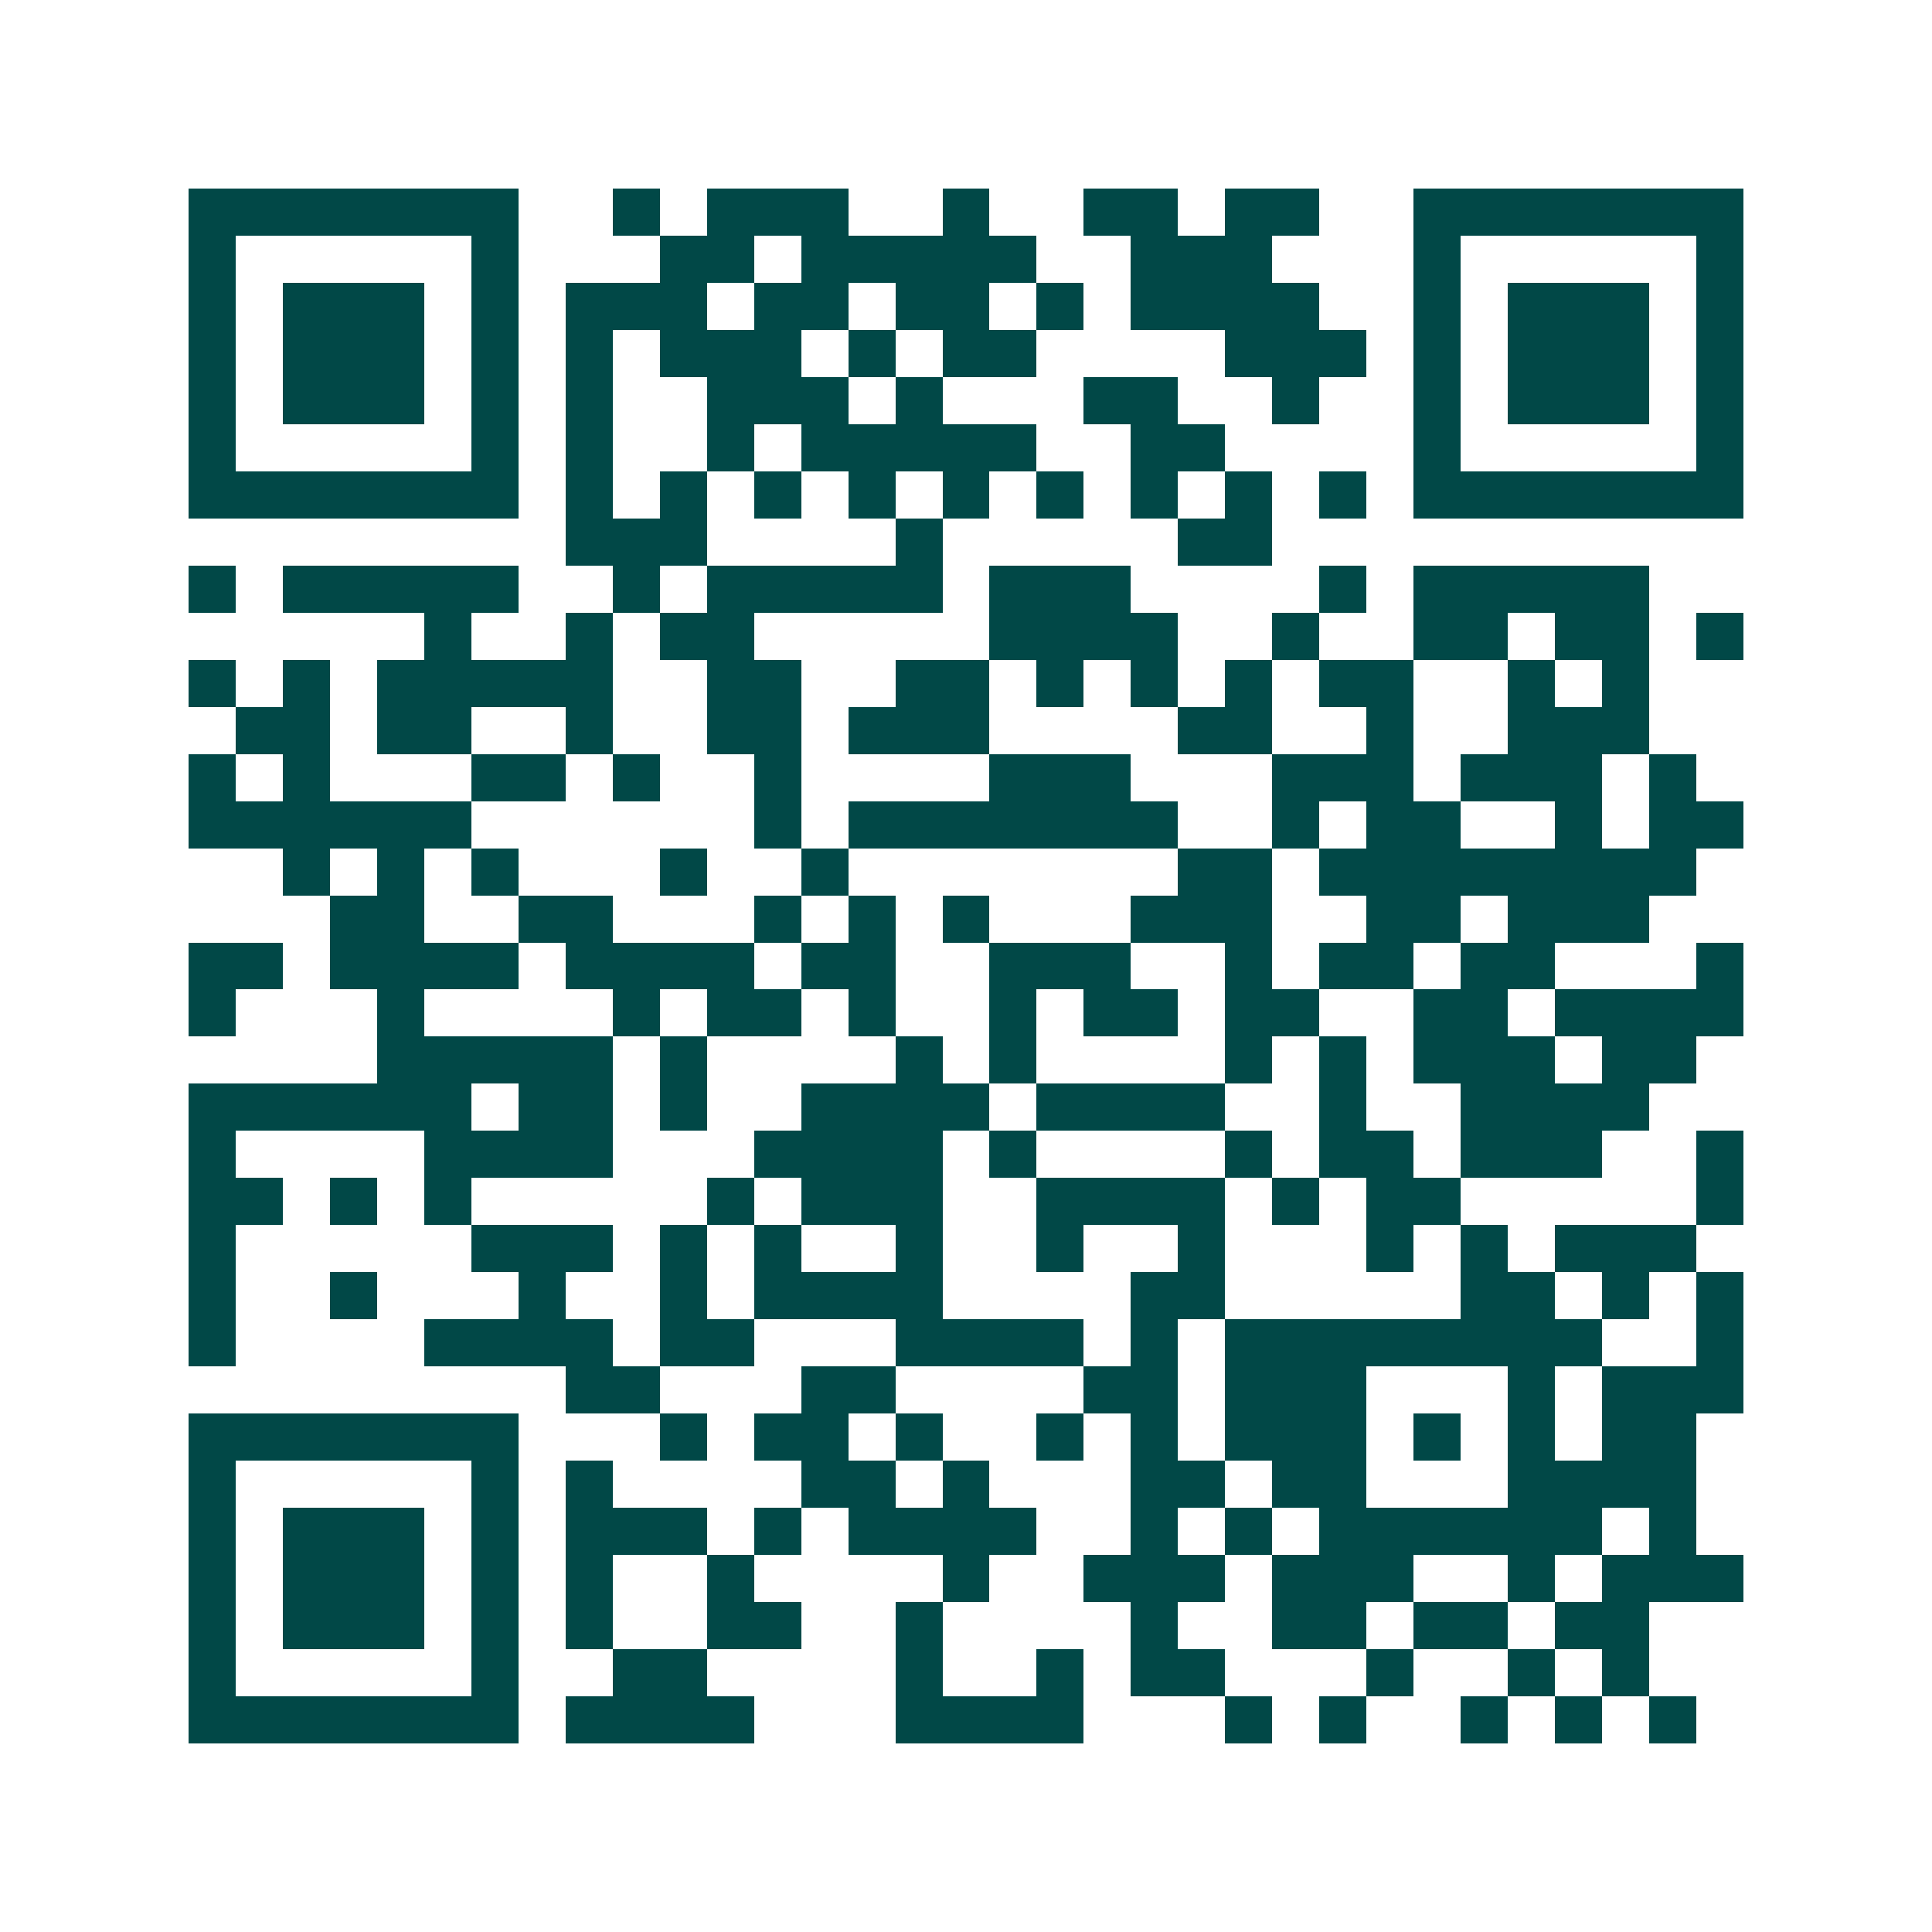 <svg xmlns="http://www.w3.org/2000/svg" width="200" height="200" viewBox="0 0 41 41" shape-rendering="crispEdges"><path fill="#ffffff" d="M0 0h41v41H0z"/><path stroke="#014847" d="M4 4.5h7m2 0h1m1 0h3m2 0h1m2 0h2m1 0h2m2 0h7M4 5.5h1m5 0h1m3 0h2m1 0h5m2 0h3m3 0h1m5 0h1M4 6.5h1m1 0h3m1 0h1m1 0h3m1 0h2m1 0h2m1 0h1m1 0h4m2 0h1m1 0h3m1 0h1M4 7.5h1m1 0h3m1 0h1m1 0h1m1 0h3m1 0h1m1 0h2m4 0h3m1 0h1m1 0h3m1 0h1M4 8.5h1m1 0h3m1 0h1m1 0h1m2 0h3m1 0h1m3 0h2m2 0h1m2 0h1m1 0h3m1 0h1M4 9.5h1m5 0h1m1 0h1m2 0h1m1 0h5m2 0h2m4 0h1m5 0h1M4 10.5h7m1 0h1m1 0h1m1 0h1m1 0h1m1 0h1m1 0h1m1 0h1m1 0h1m1 0h1m1 0h7M12 11.5h3m4 0h1m5 0h2M4 12.5h1m1 0h5m2 0h1m1 0h5m1 0h3m4 0h1m1 0h5M9 13.5h1m2 0h1m1 0h2m5 0h4m2 0h1m2 0h2m1 0h2m1 0h1M4 14.5h1m1 0h1m1 0h5m2 0h2m2 0h2m1 0h1m1 0h1m1 0h1m1 0h2m2 0h1m1 0h1M5 15.5h2m1 0h2m2 0h1m2 0h2m1 0h3m4 0h2m2 0h1m2 0h3M4 16.5h1m1 0h1m3 0h2m1 0h1m2 0h1m4 0h3m3 0h3m1 0h3m1 0h1M4 17.5h6m6 0h1m1 0h7m2 0h1m1 0h2m2 0h1m1 0h2M6 18.5h1m1 0h1m1 0h1m3 0h1m2 0h1m7 0h2m1 0h8M7 19.5h2m2 0h2m3 0h1m1 0h1m1 0h1m3 0h3m2 0h2m1 0h3M4 20.5h2m1 0h4m1 0h4m1 0h2m2 0h3m2 0h1m1 0h2m1 0h2m3 0h1M4 21.5h1m3 0h1m4 0h1m1 0h2m1 0h1m2 0h1m1 0h2m1 0h2m2 0h2m1 0h4M8 22.5h5m1 0h1m4 0h1m1 0h1m4 0h1m1 0h1m1 0h3m1 0h2M4 23.5h6m1 0h2m1 0h1m2 0h4m1 0h4m2 0h1m2 0h4M4 24.5h1m4 0h4m3 0h4m1 0h1m4 0h1m1 0h2m1 0h3m2 0h1M4 25.5h2m1 0h1m1 0h1m5 0h1m1 0h3m2 0h4m1 0h1m1 0h2m5 0h1M4 26.5h1m5 0h3m1 0h1m1 0h1m2 0h1m2 0h1m2 0h1m3 0h1m1 0h1m1 0h3M4 27.5h1m2 0h1m3 0h1m2 0h1m1 0h4m4 0h2m5 0h2m1 0h1m1 0h1M4 28.5h1m4 0h4m1 0h2m3 0h4m1 0h1m1 0h8m2 0h1M12 29.5h2m3 0h2m4 0h2m1 0h3m3 0h1m1 0h3M4 30.5h7m3 0h1m1 0h2m1 0h1m2 0h1m1 0h1m1 0h3m1 0h1m1 0h1m1 0h2M4 31.5h1m5 0h1m1 0h1m4 0h2m1 0h1m3 0h2m1 0h2m3 0h4M4 32.5h1m1 0h3m1 0h1m1 0h3m1 0h1m1 0h4m2 0h1m1 0h1m1 0h6m1 0h1M4 33.5h1m1 0h3m1 0h1m1 0h1m2 0h1m4 0h1m2 0h3m1 0h3m2 0h1m1 0h3M4 34.5h1m1 0h3m1 0h1m1 0h1m2 0h2m2 0h1m4 0h1m2 0h2m1 0h2m1 0h2M4 35.5h1m5 0h1m2 0h2m4 0h1m2 0h1m1 0h2m3 0h1m2 0h1m1 0h1M4 36.5h7m1 0h4m3 0h4m3 0h1m1 0h1m2 0h1m1 0h1m1 0h1"/></svg>
